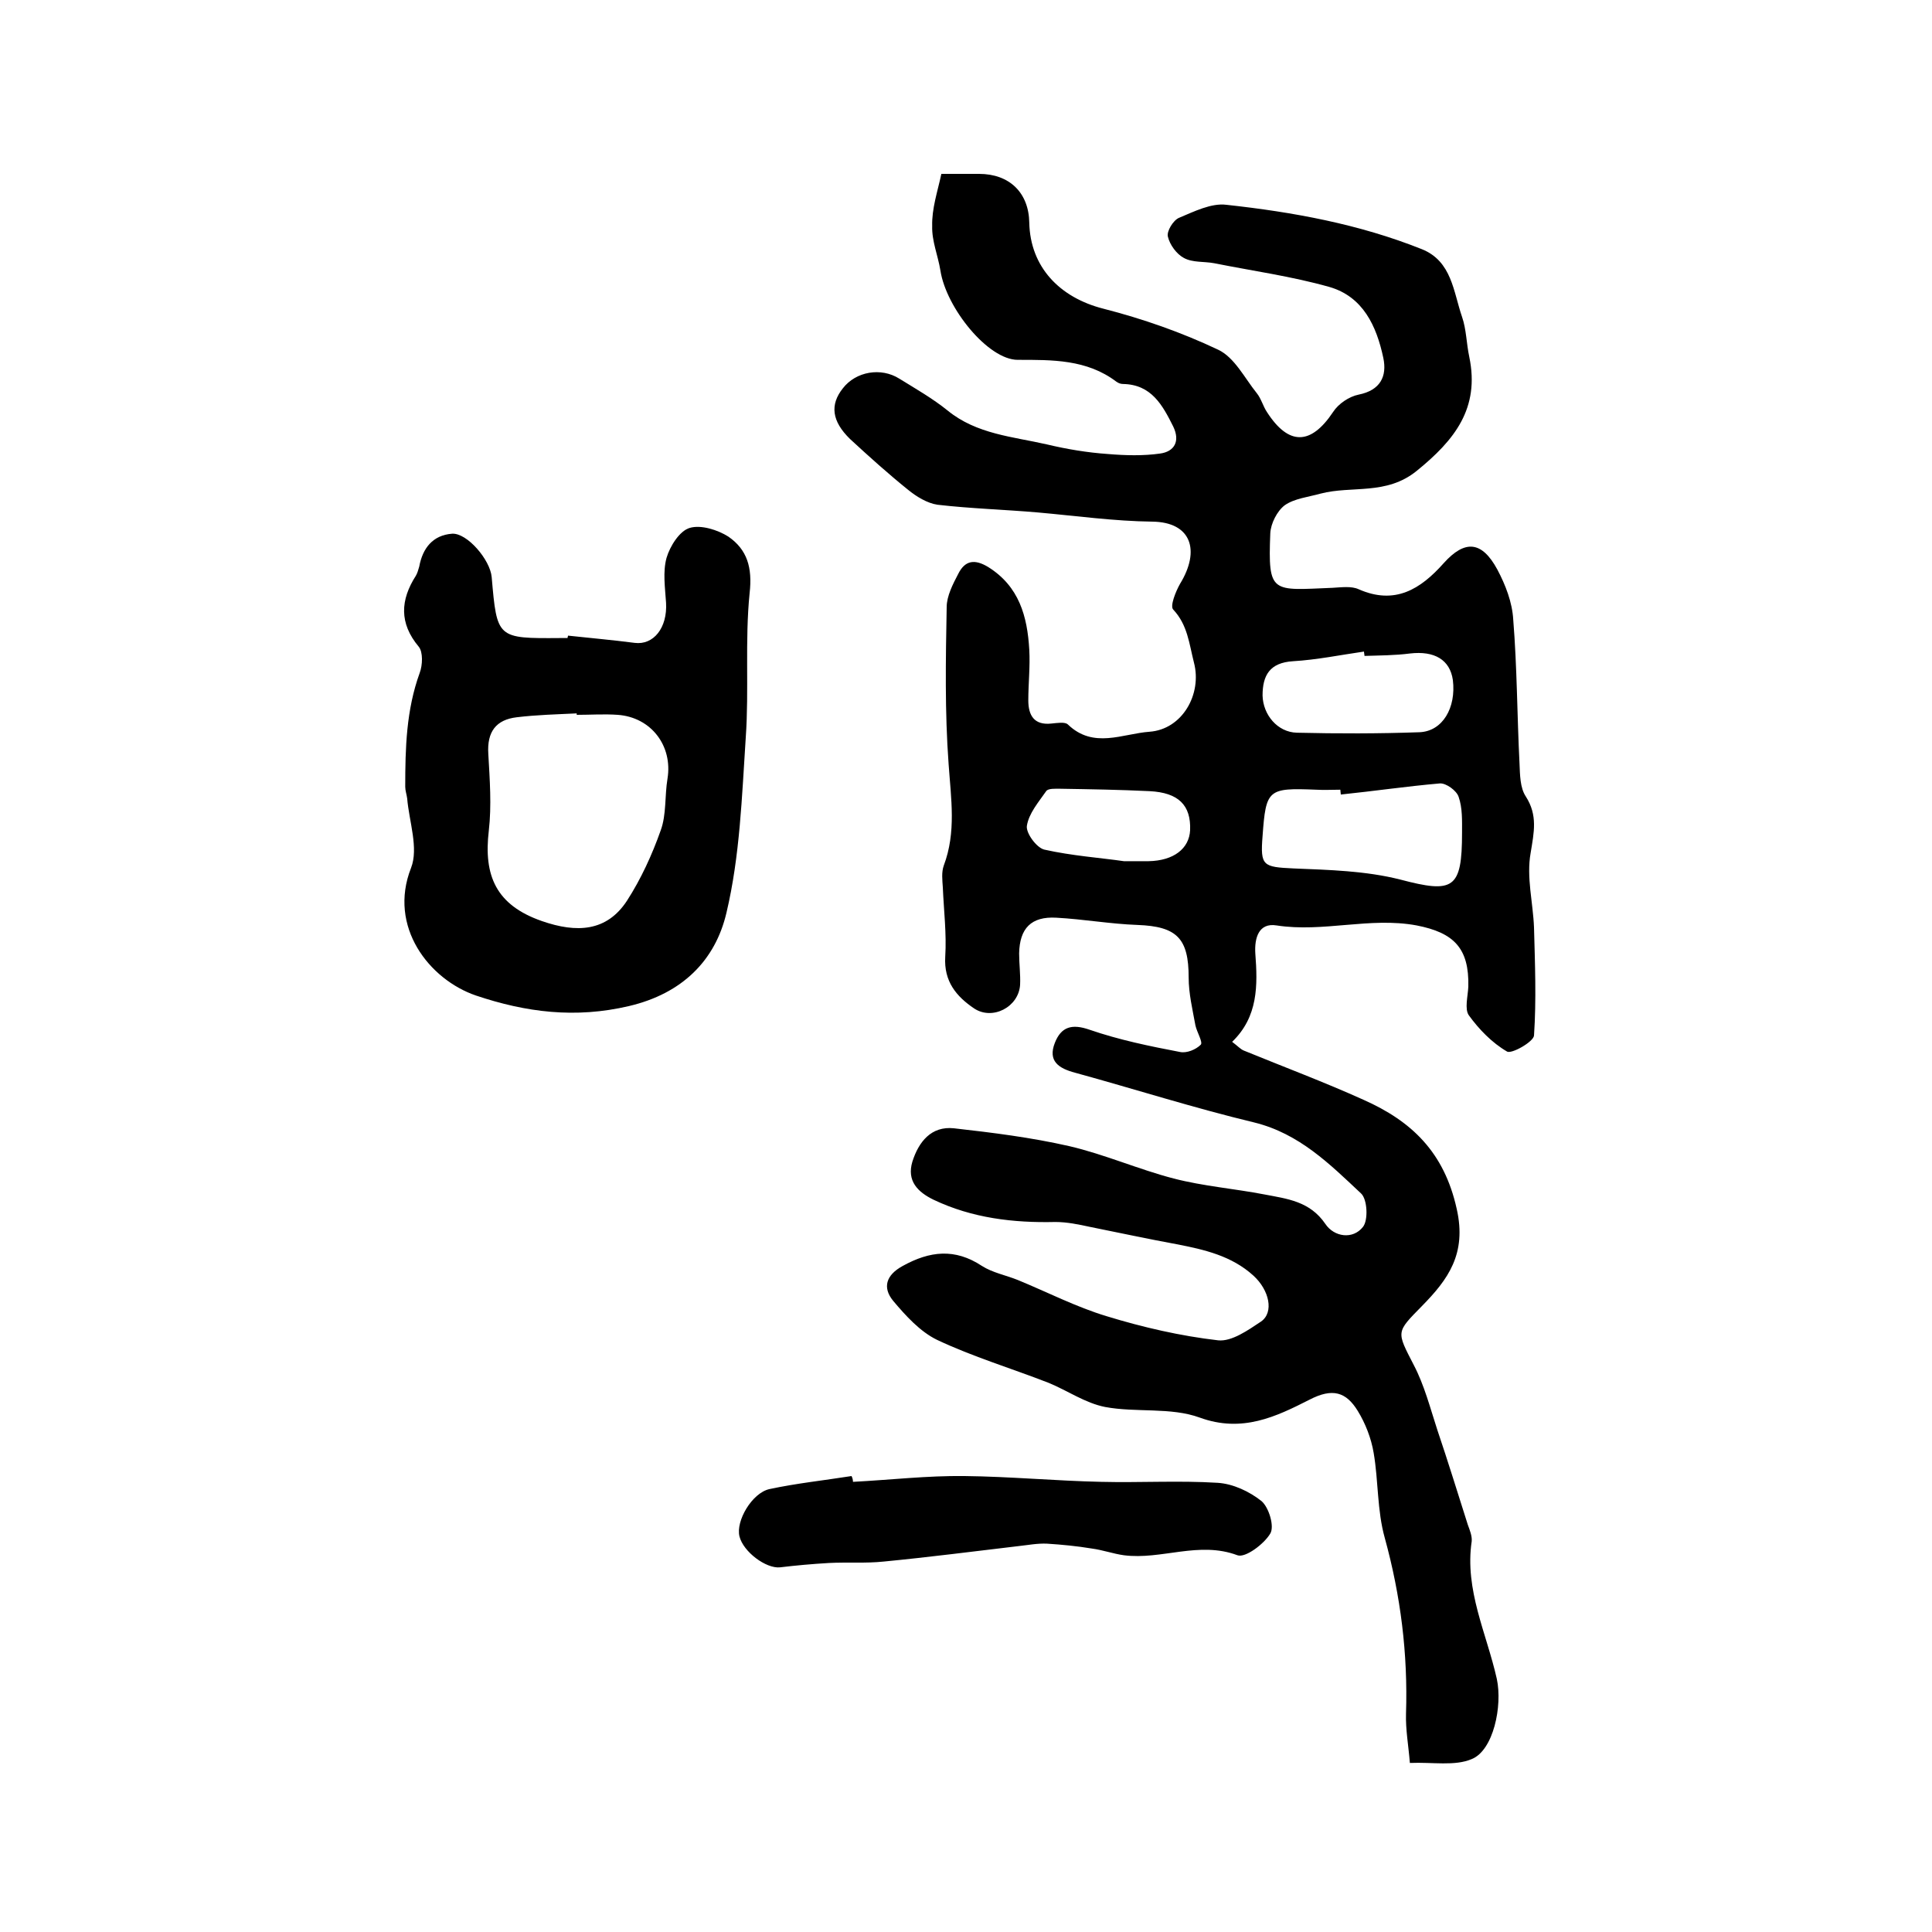 <?xml version="1.0" encoding="utf-8"?>
<!-- Generator: Adobe Illustrator 22.0.0, SVG Export Plug-In . SVG Version: 6.00 Build 0)  -->
<svg version="1.1" id="图层_1" xmlns="http://www.w3.org/2000/svg" xmlns:xlink="http://www.w3.org/1999/xlink" x="0px" y="0px"
	 viewBox="0 0 400 400" style="enable-background:new 0 0 400 400;" xml:space="preserve">
<style type="text/css">
	.st0{fill:#FFFFFF;}
</style>
<g>
	
	<path d="M194.9,36c3.1,0,5.5,0,7.8,0c6.3,0,10.3,3.9,10.4,10.1c0.2,9.2,6.3,15.5,15.3,17.8c8.2,2.1,16.2,4.9,23.8,8.5
		c3.4,1.6,5.5,5.9,8,9c0.9,1.1,1.3,2.7,2.1,3.9c4.5,7,9.1,6.9,13.7,0c1.1-1.7,3.3-3.2,5.3-3.6c4.5-0.9,5.9-3.8,5.1-7.6
		c-1.4-6.6-4.2-12.7-11.2-14.7c-7.8-2.2-15.8-3.3-23.8-4.9c-2.1-0.4-4.5-0.1-6.3-1.1c-1.5-0.8-2.9-2.7-3.3-4.4
		c-0.3-1.1,1.1-3.4,2.3-3.9c3.1-1.3,6.7-3.1,9.8-2.7c13.8,1.5,27.5,4,40.5,9.2c6.2,2.5,6.5,8.8,8.3,14c0.9,2.6,0.9,5.5,1.5,8.3
		c2.2,10.6-3,17.2-10.9,23.6c-6.3,5.1-13.4,3-19.9,4.7c-2.5,0.7-5.4,1-7.4,2.4c-1.6,1.2-2.9,3.8-3,5.8c-0.5,12.7,0.3,11.8,12.9,11.3
		c1.8-0.1,3.9-0.4,5.4,0.3c7.5,3.3,12.8,0,17.6-5.4c4.4-4.9,7.9-4.6,11.1,1.3c1.7,3.2,3.1,6.8,3.3,10.4c0.8,9.9,0.8,19.9,1.3,29.8
		c0.1,2.3,0.1,5,1.3,6.8c2.5,3.9,1.7,7.4,1,11.7c-0.9,5,0.5,10.3,0.7,15.4c0.2,7.5,0.5,15,0,22.4c-0.1,1.3-4.7,3.9-5.6,3.3
		c-3.1-1.8-5.8-4.6-7.9-7.5c-0.9-1.3-0.2-3.9-0.1-5.9c0.2-8-3-11.2-10.7-12.7c-9.7-1.8-19.3,1.5-29,0c-3.7-0.6-4.6,2.6-4.4,5.8
		c0.5,6.6,0.6,13.1-4.8,18.3c1.2,0.9,1.7,1.5,2.4,1.8c8.3,3.4,16.6,6.5,24.8,10.2c9.9,4.4,16.7,10.8,19.3,22.6
		c2.1,9.3-1.8,14.6-7.2,20.1c-5.4,5.5-5.3,5.2-1.7,12.2c2.2,4.2,3.4,8.9,4.9,13.5c2.2,6.5,4.2,13,6.3,19.6c0.4,1.1,0.9,2.3,0.8,3.4
		c-1.5,10.1,3.1,19.1,5.2,28.5c1.2,5.6-0.7,14.8-5.2,16.6c-3.5,1.5-8.1,0.6-12.8,0.8c-0.3-3.7-0.9-6.9-0.8-10.2
		c0.4-12.4-1.1-24.4-4.4-36.4c-1.6-5.7-1.3-11.8-2.3-17.6c-0.5-3-1.7-6.1-3.3-8.7c-2.4-3.9-5.2-4.8-10-2.3
		c-6.9,3.5-13.9,6.9-22.7,3.7c-6-2.2-13.2-1-19.6-2.2c-4.1-0.8-7.8-3.4-11.7-5c-7.7-3-15.7-5.4-23.1-8.9c-3.5-1.7-6.5-5-9.1-8.1
		c-2.2-2.7-1.5-5.3,2-7.2c5.6-3.1,10.8-3.7,16.4,0c2.2,1.4,4.9,1.9,7.4,2.9c6.1,2.5,12.1,5.6,18.4,7.5c7.5,2.3,15.3,4.1,23.1,5
		c2.8,0.3,6.2-2.1,8.9-3.9c2.7-1.9,1.7-6.5-1.6-9.5c-4.5-4.1-10.2-5.4-15.9-6.5c-6-1.1-12-2.4-18-3.6c-2.3-0.5-4.7-1-7.1-1
		c-8.7,0.2-17.2-0.8-25.2-4.6c-3.3-1.6-5.6-3.9-4.4-7.9c1.3-4.1,3.9-7.4,8.6-6.9c8,0.9,16,1.9,23.9,3.7c7.3,1.7,14.3,4.8,21.6,6.7
		c6.2,1.6,12.6,2.1,18.8,3.3c4.7,0.9,9.4,1.4,12.6,6.1c1.8,2.7,5.7,3.3,7.8,0.6c1.1-1.4,0.9-5.7-0.4-6.9
		c-6.5-6.1-12.8-12.4-22.1-14.7c-12.5-3-24.7-6.9-37.1-10.3c-3.4-0.9-5.7-2.4-4.2-6.2c1.3-3.3,3.5-4,7.2-2.7
		c6.1,2.1,12.4,3.4,18.7,4.6c1.4,0.3,3.3-0.5,4.3-1.5c0.5-0.5-0.8-2.6-1.1-4c-0.6-3.3-1.4-6.6-1.4-9.9c0-8.1-2.4-10.6-10.6-10.9
		c-5.6-0.2-11.2-1.2-16.8-1.5c-5.2-0.3-7.6,2.2-7.7,7.4c0,2.2,0.3,4.3,0.2,6.5c-0.3,4.6-5.7,7.4-9.5,4.9c-3.7-2.5-6.3-5.6-6-10.7
		c0.3-4.8-0.3-9.6-0.5-14.4c-0.1-1.5-0.3-3.1,0.2-4.5c2.6-6.9,1.5-13.8,1-21c-0.8-10.8-0.6-21.7-0.4-32.5c0-2.3,1.3-4.8,2.4-6.9
		c1.4-2.8,3.4-3.1,6.2-1.4c6.4,4,8.1,10.2,8.5,17.1c0.2,3.5-0.2,7-0.2,10.5c0,3.1,1.2,5.2,4.8,4.8c1.1-0.1,2.8-0.4,3.4,0.2
		c5.3,5.1,11.3,1.9,16.9,1.5c6.8-0.5,10.9-7.8,9.2-14.3c-1-3.9-1.3-7.8-4.3-11c-0.7-0.7,0.5-3.7,1.4-5.3c4.3-7,2.3-12.8-5.7-12.9
		c-8-0.1-15.8-1.2-23.7-1.9c-6.9-0.6-13.9-0.8-20.8-1.6c-2.1-0.3-4.4-1.7-6.1-3.1c-4.1-3.3-8.1-6.9-12-10.5
		c-3.8-3.7-4.2-7.1-1.5-10.5c2.7-3.5,7.9-4.4,11.7-2c3.4,2.1,6.9,4.1,10,6.6c6,4.9,13.5,5.4,20.5,7c4.2,1,8.4,1.7,12.7,2
		c3.6,0.3,7.3,0.4,10.8-0.1c2.9-0.4,4.2-2.5,2.7-5.6c-2.2-4.4-4.5-8.7-10.4-8.8c-0.5,0-1-0.2-1.4-0.5c-6.1-4.6-13.2-4.5-20.4-4.5
		c-6.1,0-14.8-10.7-16-18.5c-0.5-3.1-1.8-6.1-1.7-9.2C192.9,43.2,194.1,39.7,194.9,36z M277.6,164.5c0-0.3-0.1-0.7-0.1-1
		c-1.7,0-3.3,0.1-5,0c-10-0.4-10.4-0.1-11.1,9.6c-0.5,6.2,0.1,6.4,6.4,6.7c7.4,0.3,15,0.5,22.1,2.3c11,2.9,12.8,2,12.8-9.7
		c0-2.5,0.1-5.1-0.7-7.4c-0.4-1.3-2.6-2.9-3.9-2.8C291.2,162.8,284.4,163.8,277.6,164.5z M282.5,135.8c0-0.3-0.1-0.6-0.1-0.9
		c-4.9,0.7-9.7,1.7-14.7,2c-4.8,0.3-6.3,2.9-6.3,7.1c0.1,4,3.1,7.6,7.1,7.7c8.5,0.2,16.9,0.2,25.4-0.1c4.8-0.2,7.6-5.1,6.9-10.8
		c-0.6-4.2-3.8-6.1-8.9-5.5C288.8,135.7,285.6,135.7,282.5,135.8z M232.7,178.3c2.5,0,3.8,0,5.1,0c5.2-0.1,8.4-2.6,8.6-6.4
		c0.2-5.2-2.4-7.8-8.4-8.1c-6.2-0.3-12.3-0.4-18.5-0.5c-1,0-2.5-0.1-2.9,0.5c-1.6,2.3-3.6,4.6-4,7.2c-0.2,1.5,2,4.5,3.6,4.9
		C222,177.2,227.9,177.6,232.7,178.3z"/>
	<path d="M117.6,131.6c4.6,0.5,9.2,0.9,13.8,1.5c3.9,0.5,6.8-3.1,6.5-8.3c-0.2-3.1-0.7-6.4,0.1-9.3c0.7-2.4,2.7-5.6,4.8-6.2
		c2.3-0.7,5.8,0.4,8,1.8c3.9,2.7,5,6.4,4.4,11.7c-1,9.9-0.1,20-0.8,29.9c-0.8,12.2-1.2,24.5-4,36.3c-2.3,9.8-9.1,16.7-20.2,19.3
		c-11.1,2.6-21.3,1.3-31.7-2.2c-9.6-3.3-18.2-14.2-13.4-26.4c1.6-4.1-0.4-9.6-0.8-14.4c-0.1-0.8-0.4-1.6-0.4-2.4
		c0-8,0.2-15.9,3-23.6c0.6-1.6,0.7-4.3-0.2-5.4c-4.1-4.9-3.8-9.7-0.6-14.7c0.3-0.5,0.5-1.2,0.7-1.9c0.7-3.8,2.8-6.5,6.8-6.8
		c3.1-0.2,7.9,5.4,8.2,9c1.1,12.7,1.1,12.7,14.2,12.6c0.5,0,1,0,1.5,0C117.5,131.9,117.6,131.8,117.6,131.6z M119.4,148
		c0-0.1,0-0.2,0-0.3c-4.1,0.2-8.3,0.3-12.4,0.8c-4.3,0.5-6.2,3-5.9,7.6c0.3,5.3,0.7,10.7,0.1,15.9c-1.1,9.3,1.5,15.4,11,18.7
		c7.2,2.5,13.4,2.2,17.6-4.2c2.9-4.5,5.2-9.5,7-14.6c1.2-3.3,0.8-7.1,1.4-10.7c1.1-6.8-3.4-12.7-10.3-13.2
		C125.1,147.8,122.2,148,119.4,148z"/>
	<path d="M176.6,306.8c7.7-0.4,15.4-1.3,23.1-1.2c9.4,0.1,18.9,1,28.3,1.2c8,0.2,16.1-0.3,24.1,0.2c3.2,0.2,6.6,1.8,9.1,3.8
		c1.5,1.3,2.7,5.2,1.8,6.7c-1.3,2.2-5.2,5.1-6.8,4.5c-8-3-15.7,1-23.5,0c-2.2-0.3-4.4-1.1-6.7-1.4c-3-0.5-6.1-0.8-9.2-1
		c-2-0.1-4,0.3-5.9,0.5c-9.3,1.1-18.6,2.3-27.9,3.2c-3.8,0.4-7.6,0.1-11.4,0.3c-3.4,0.2-6.8,0.5-10.1,0.9c-2.9,0.3-7.6-3.2-8.4-6.4
		c-0.8-3.2,2.6-9,6.2-9.8c5.6-1.2,11.3-1.8,17-2.7C176.5,306,176.6,306.4,176.6,306.8z"/>
	
	
	
	
</g>
</svg>
